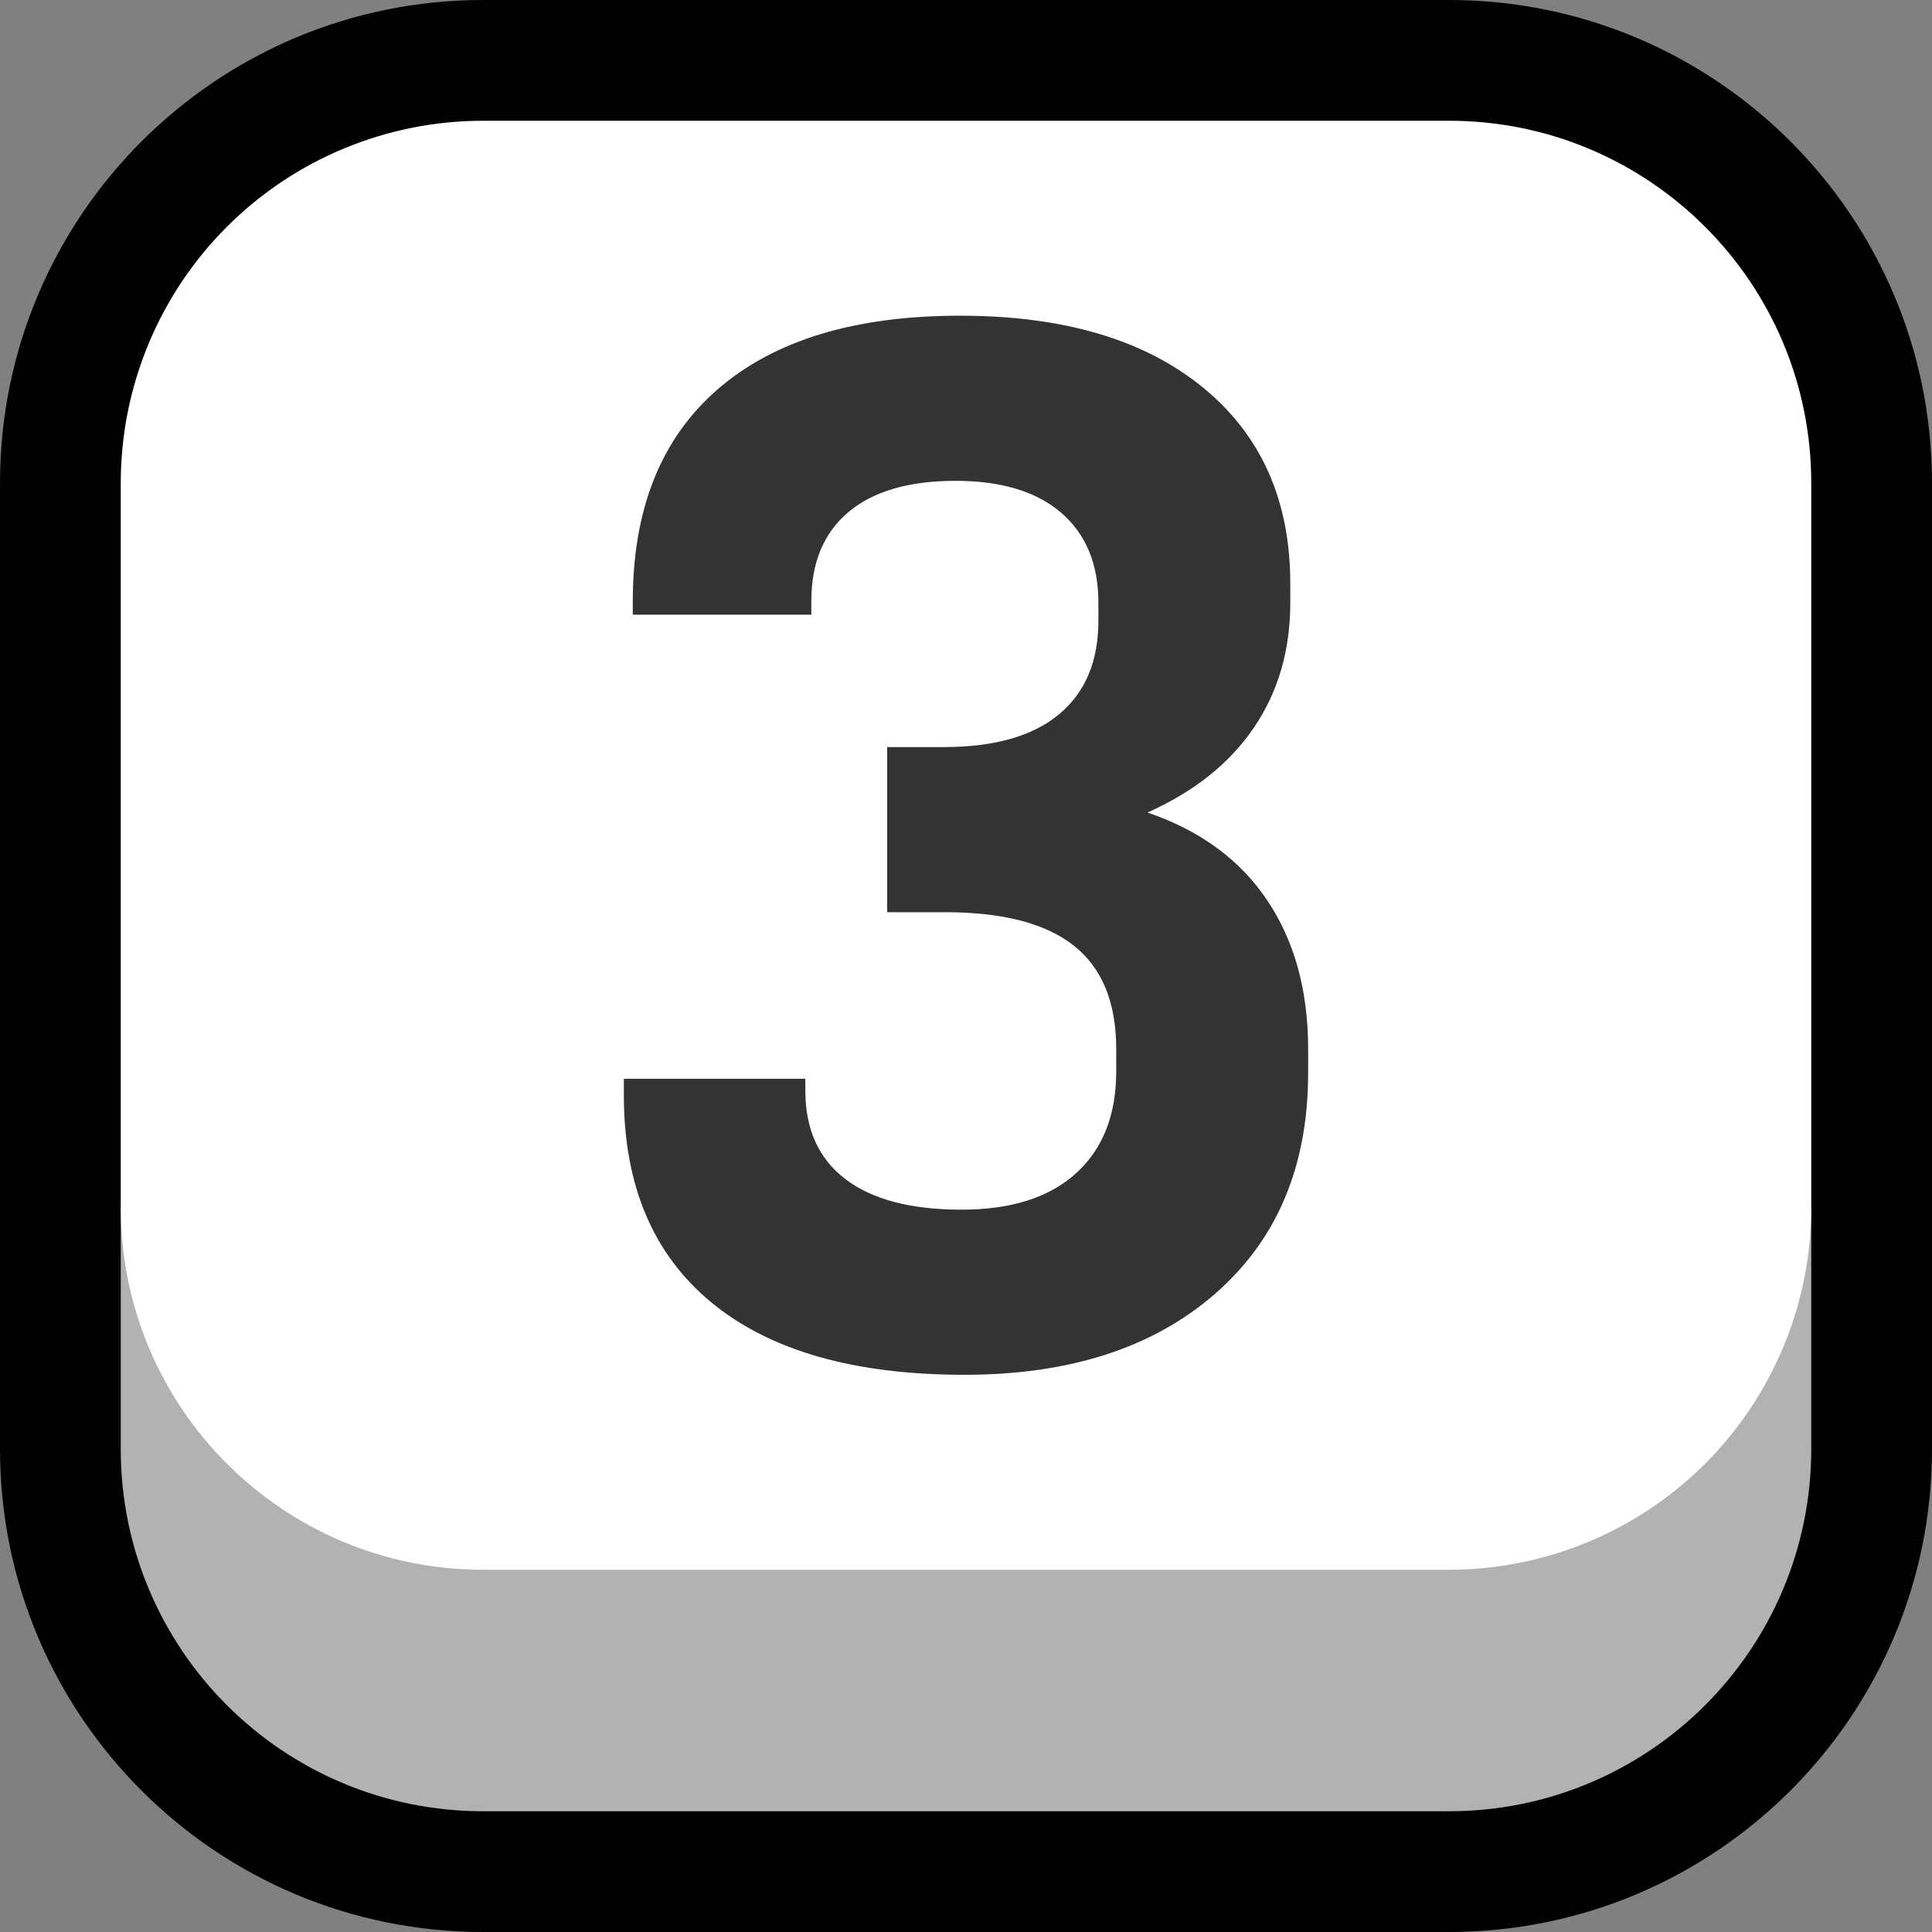<?xml version="1.0" encoding="UTF-8" standalone="no"?><!DOCTYPE svg PUBLIC "-//W3C//DTD SVG 1.1//EN" "http://www.w3.org/Graphics/SVG/1.1/DTD/svg11.dtd"><svg width="100%" height="100%" viewBox="0 0 32 32" version="1.1" xmlns="http://www.w3.org/2000/svg" xmlns:xlink="http://www.w3.org/1999/xlink" xml:space="preserve" xmlns:serif="http://www.serif.com/" style="fill-rule:evenodd;clip-rule:evenodd;stroke-linejoin:round;stroke-miterlimit:1.414;">
<rect x="0" y="0" width="32" height="32" fill="#808080" stroke="none"/>
<rect id="_3" serif:id="3" x="0" y="0" width="32" height="32" style="fill:none;"/><clipPath id="_clip1"><rect x="0" y="0" width="32" height="32"/></clipPath><g clip-path="url(#_clip1)"><g id="outline"><path d="M32,8c0,-4.418 -3.582,-8 -8,-8c-4.887,0 -11.113,0 -16,0c-4.418,0 -8,3.582 -8,8c0,4.887 0,11.113 0,16c0,4.418 3.582,8 8,8c4.887,0 11.113,0 16,0c4.418,0 8,-3.582 8,-8c0,-4.887 0,-11.113 0,-16Z"/></g><g id="emoji"><path d="M30,20l-28,0c0,0 0,1.874 0,4c0,3.314 2.686,6 6,6c4.724,0 11.276,0 16,0c3.314,0 6,-2.686 6,-6c0,-2.126 0,-4 0,-4Z" style="fill:#b2b2b2;"/><path d="M30,8c0,-3.314 -2.686,-6 -6,-6c-4.724,0 -11.276,0 -16,0c-1.591,0 -3.117,0.632 -4.243,1.757c-1.125,1.126 -1.757,2.652 -1.757,4.243c0,3.665 0,8.335 0,12c0,3.314 2.686,6 6,6c4.724,0 11.276,0 16,0c1.591,0 3.117,-0.632 4.243,-1.757c1.125,-1.126 1.757,-2.652 1.757,-4.243c0,-3.665 0,-8.335 0,-12Z" style="fill:#fff;"/><path d="M15.975,22.771c-1.823,0 -3.219,-0.398 -4.188,-1.195c-0.969,-0.797 -1.454,-1.942 -1.454,-3.437l0,-0.271l3.006,0l0,0.197c0,0.641 0.222,1.129 0.665,1.466c0.444,0.337 1.084,0.505 1.922,0.505c0.821,0 1.454,-0.201 1.897,-0.603c0.444,-0.403 0.665,-0.965 0.665,-1.688l0,-0.37c0,-0.772 -0.234,-1.342 -0.702,-1.712c-0.468,-0.37 -1.178,-0.554 -2.131,-0.554l-0.961,0l0,-2.735l0.936,0c0.838,0 1.475,-0.181 1.91,-0.542c0.435,-0.361 0.653,-0.879 0.653,-1.552l0,-0.296c0,-0.641 -0.206,-1.137 -0.616,-1.491c-0.411,-0.353 -0.994,-0.529 -1.749,-0.529c-0.772,0 -1.364,0.172 -1.774,0.517c-0.411,0.345 -0.616,0.838 -0.616,1.478l0,0.222l-2.957,0l0,-0.222c0,-1.527 0.468,-2.697 1.405,-3.51c0.936,-0.813 2.274,-1.22 4.015,-1.22c1.709,0 3.047,0.394 4.016,1.183c0.969,0.788 1.454,1.872 1.454,3.252l0,0.32c0,0.788 -0.201,1.478 -0.604,2.07c-0.402,0.591 -0.989,1.059 -1.761,1.404c0.87,0.296 1.531,0.78 1.983,1.454c0.452,0.673 0.678,1.494 0.678,2.463l0,0.395c0,1.544 -0.514,2.763 -1.54,3.658c-1.027,0.895 -2.411,1.343 -4.152,1.343Z" style="fill:#333;fill-rule:nonzero;"/></g></g></svg>